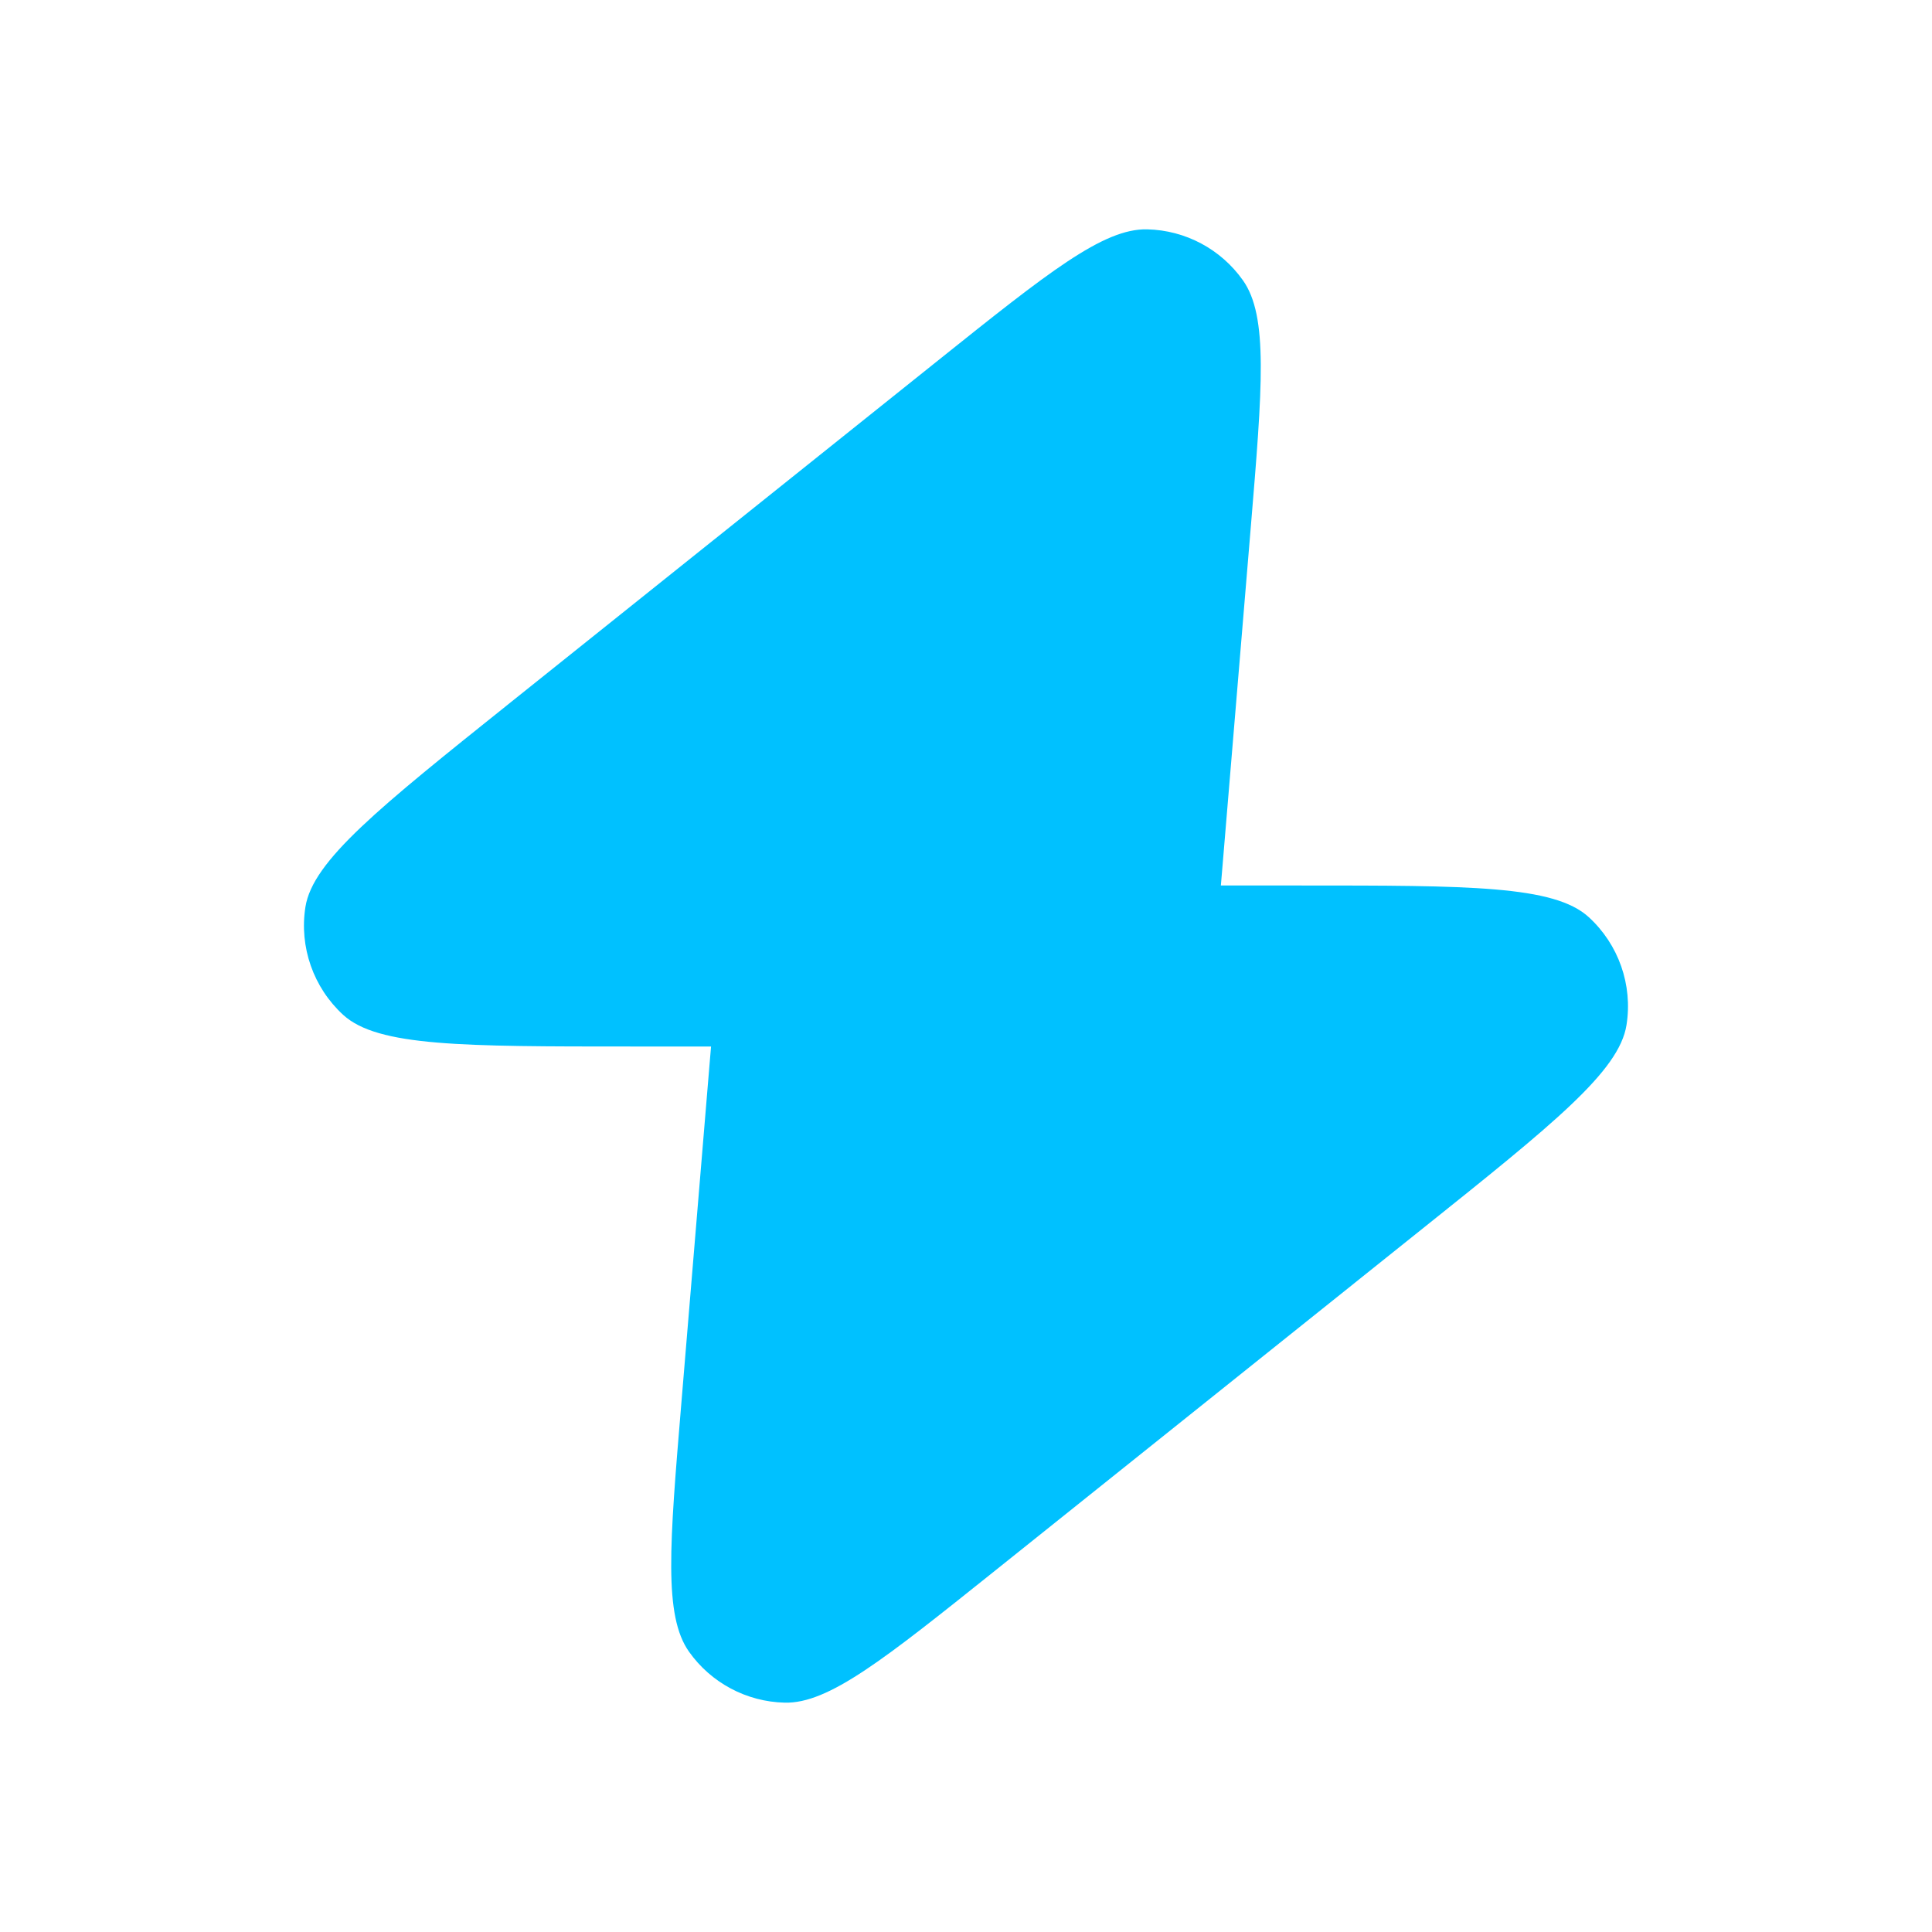 <?xml version="1.0" encoding="UTF-8"?> <svg xmlns="http://www.w3.org/2000/svg" width="24" height="24" viewBox="0 0 24 24" fill="none"><path d="M15.166 11C15.172 10.936 15.177 10.869 15.183 10.799L15.537 6.557C15.683 4.804 15.756 3.928 15.44 3.482C15.166 3.095 14.726 2.86 14.251 2.849C13.705 2.836 13.019 3.385 11.646 4.483L6.342 8.726C4.704 10.037 3.885 10.692 3.794 11.267C3.716 11.764 3.893 12.268 4.264 12.608C4.694 13 5.743 13 7.842 13H8.833C8.828 13.064 8.822 13.131 8.816 13.201L8.463 17.443C8.317 19.195 8.244 20.072 8.559 20.518C8.833 20.905 9.274 21.14 9.748 21.151C10.294 21.164 10.981 20.615 12.354 19.517L17.657 15.274C19.296 13.963 20.115 13.308 20.205 12.733C20.284 12.236 20.107 11.732 19.735 11.392C19.305 11 18.256 11 16.158 11H15.166Z" fill="#00C1FF"></path></svg> 